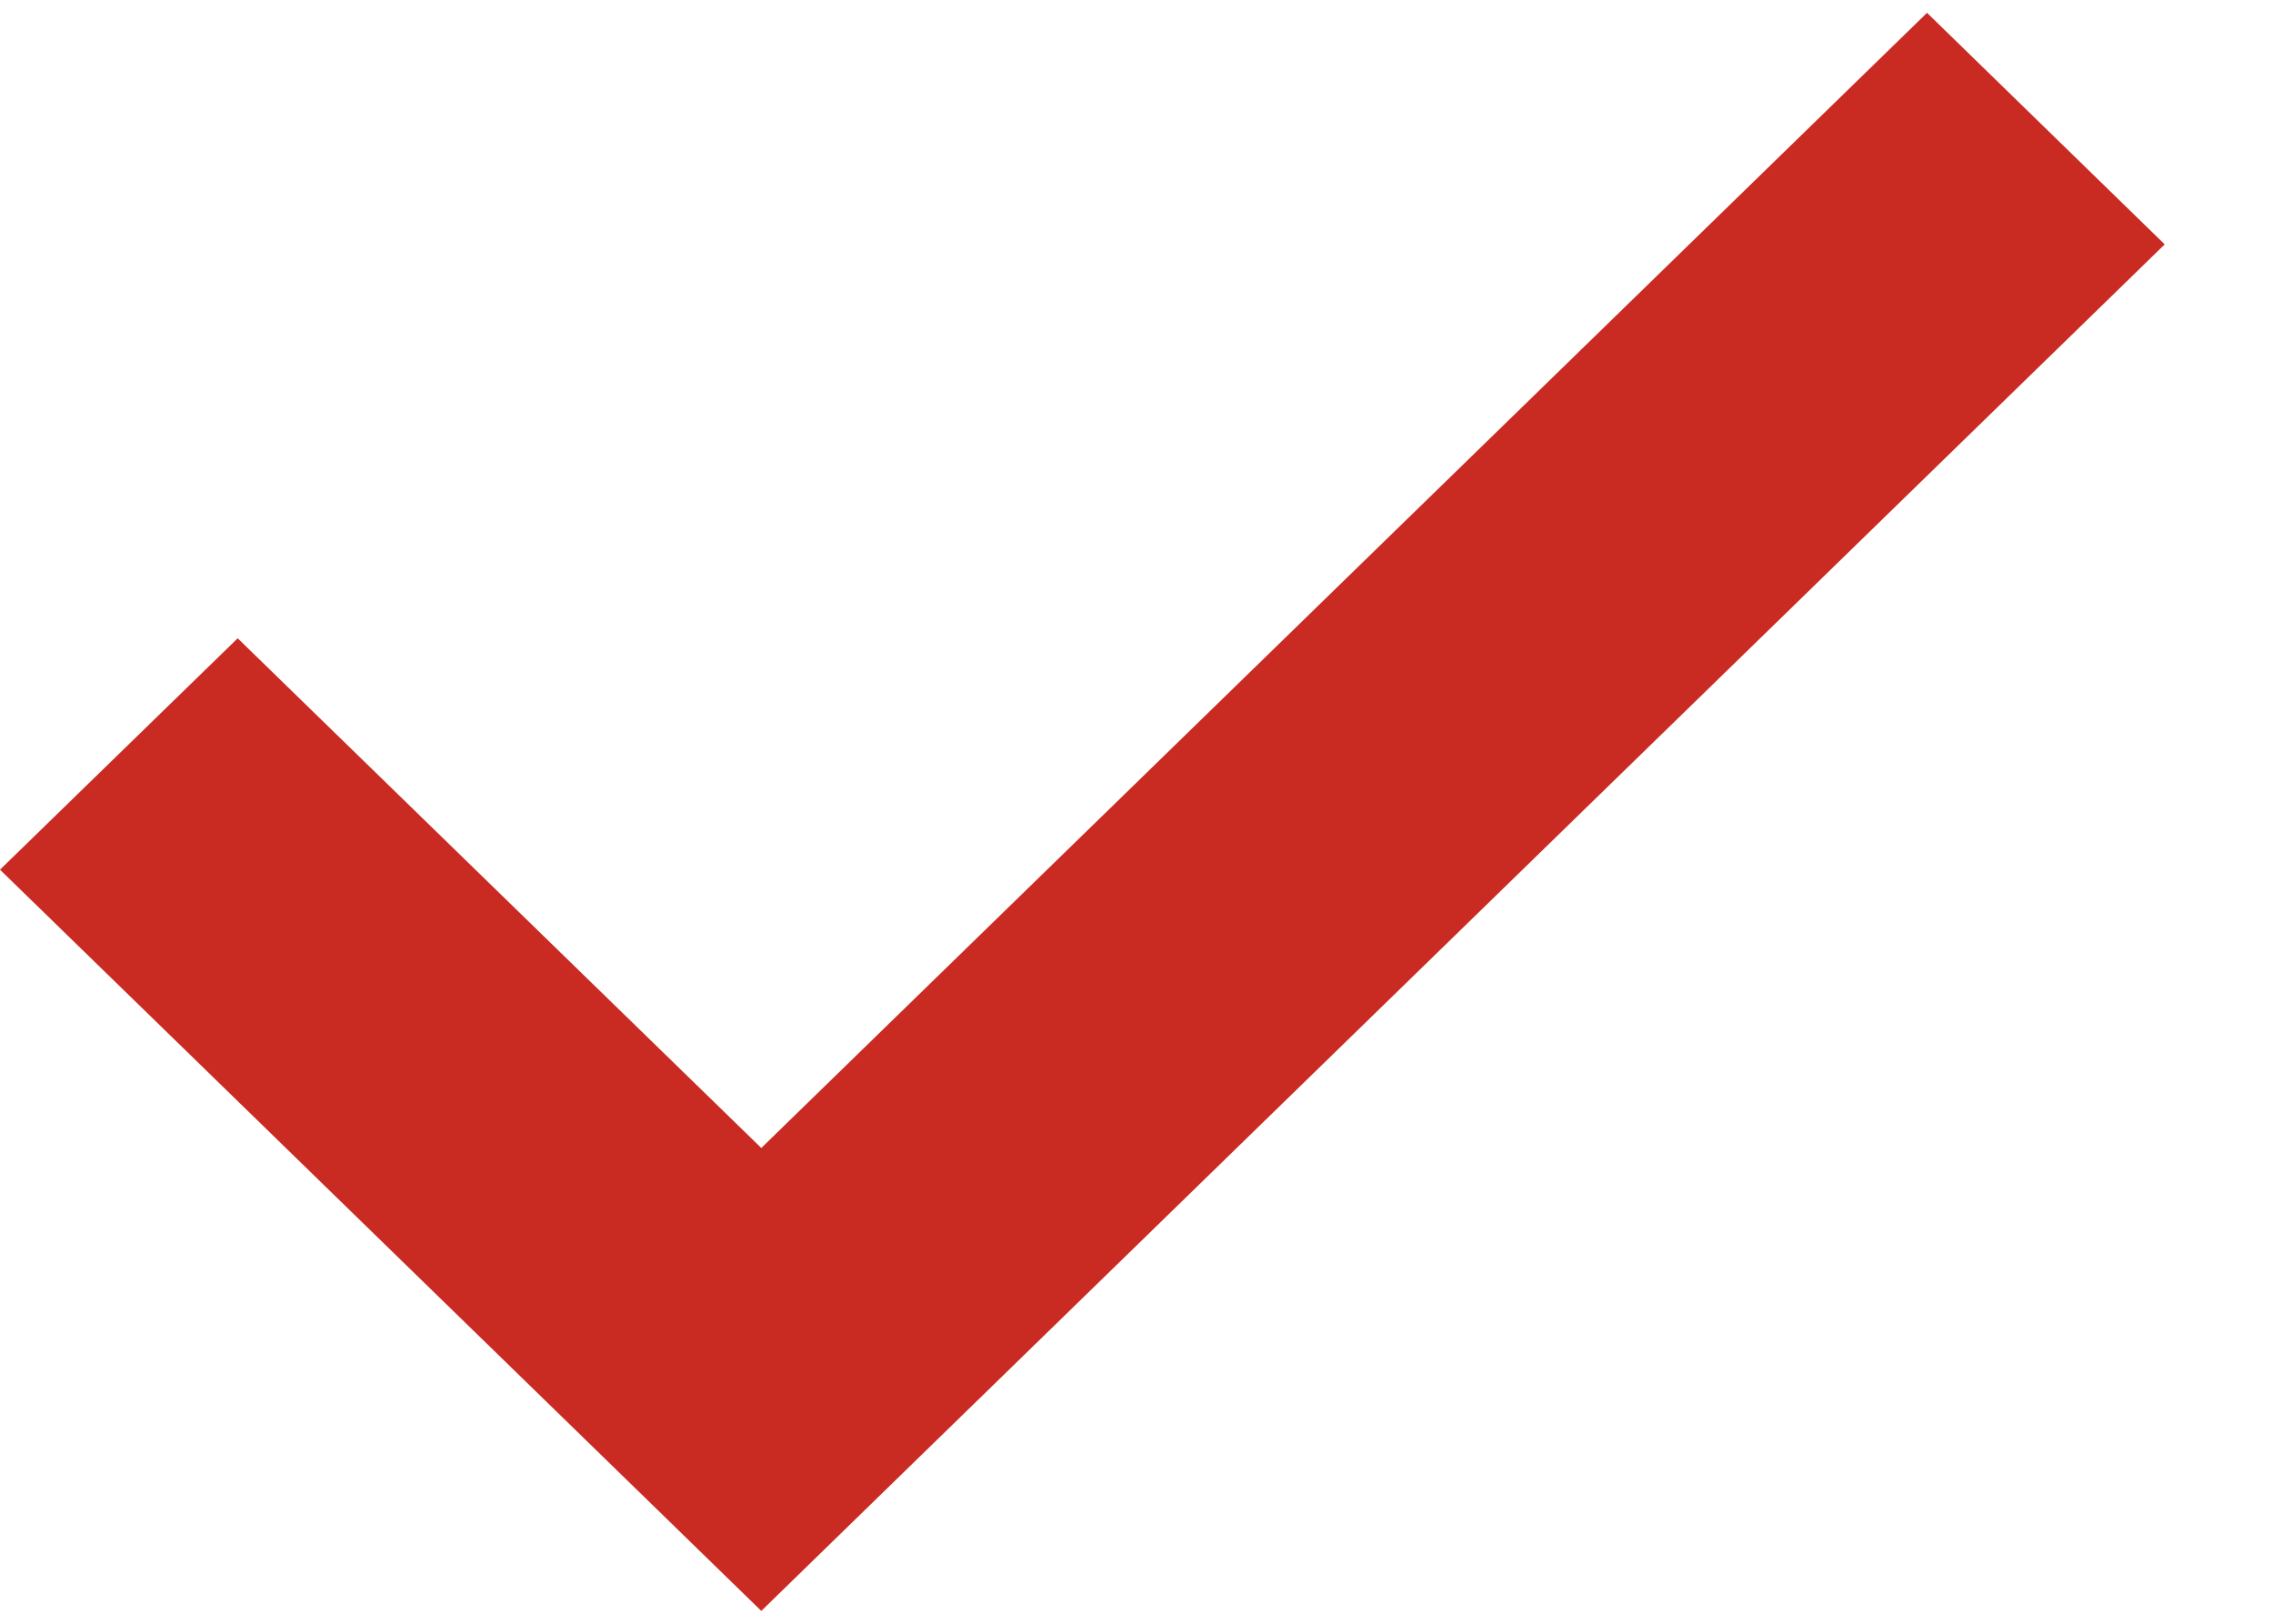 <svg width="14" height="10" viewBox="0 0 14 10" fill="none" xmlns="http://www.w3.org/2000/svg">
<g clip-path="url(#clip0_4499_5331)">
<path d="M4.689 9.921L0 5.356L1.464 3.931L4.689 7.07L11.869 0.079L13.333 1.505L4.689 9.921Z" fill="#C92A22"/>
</g>
<defs>
<clipPath id="clip0_4499_5331">
<rect width="14" height="10" fill="white"/>
</clipPath>
</defs>
</svg>
